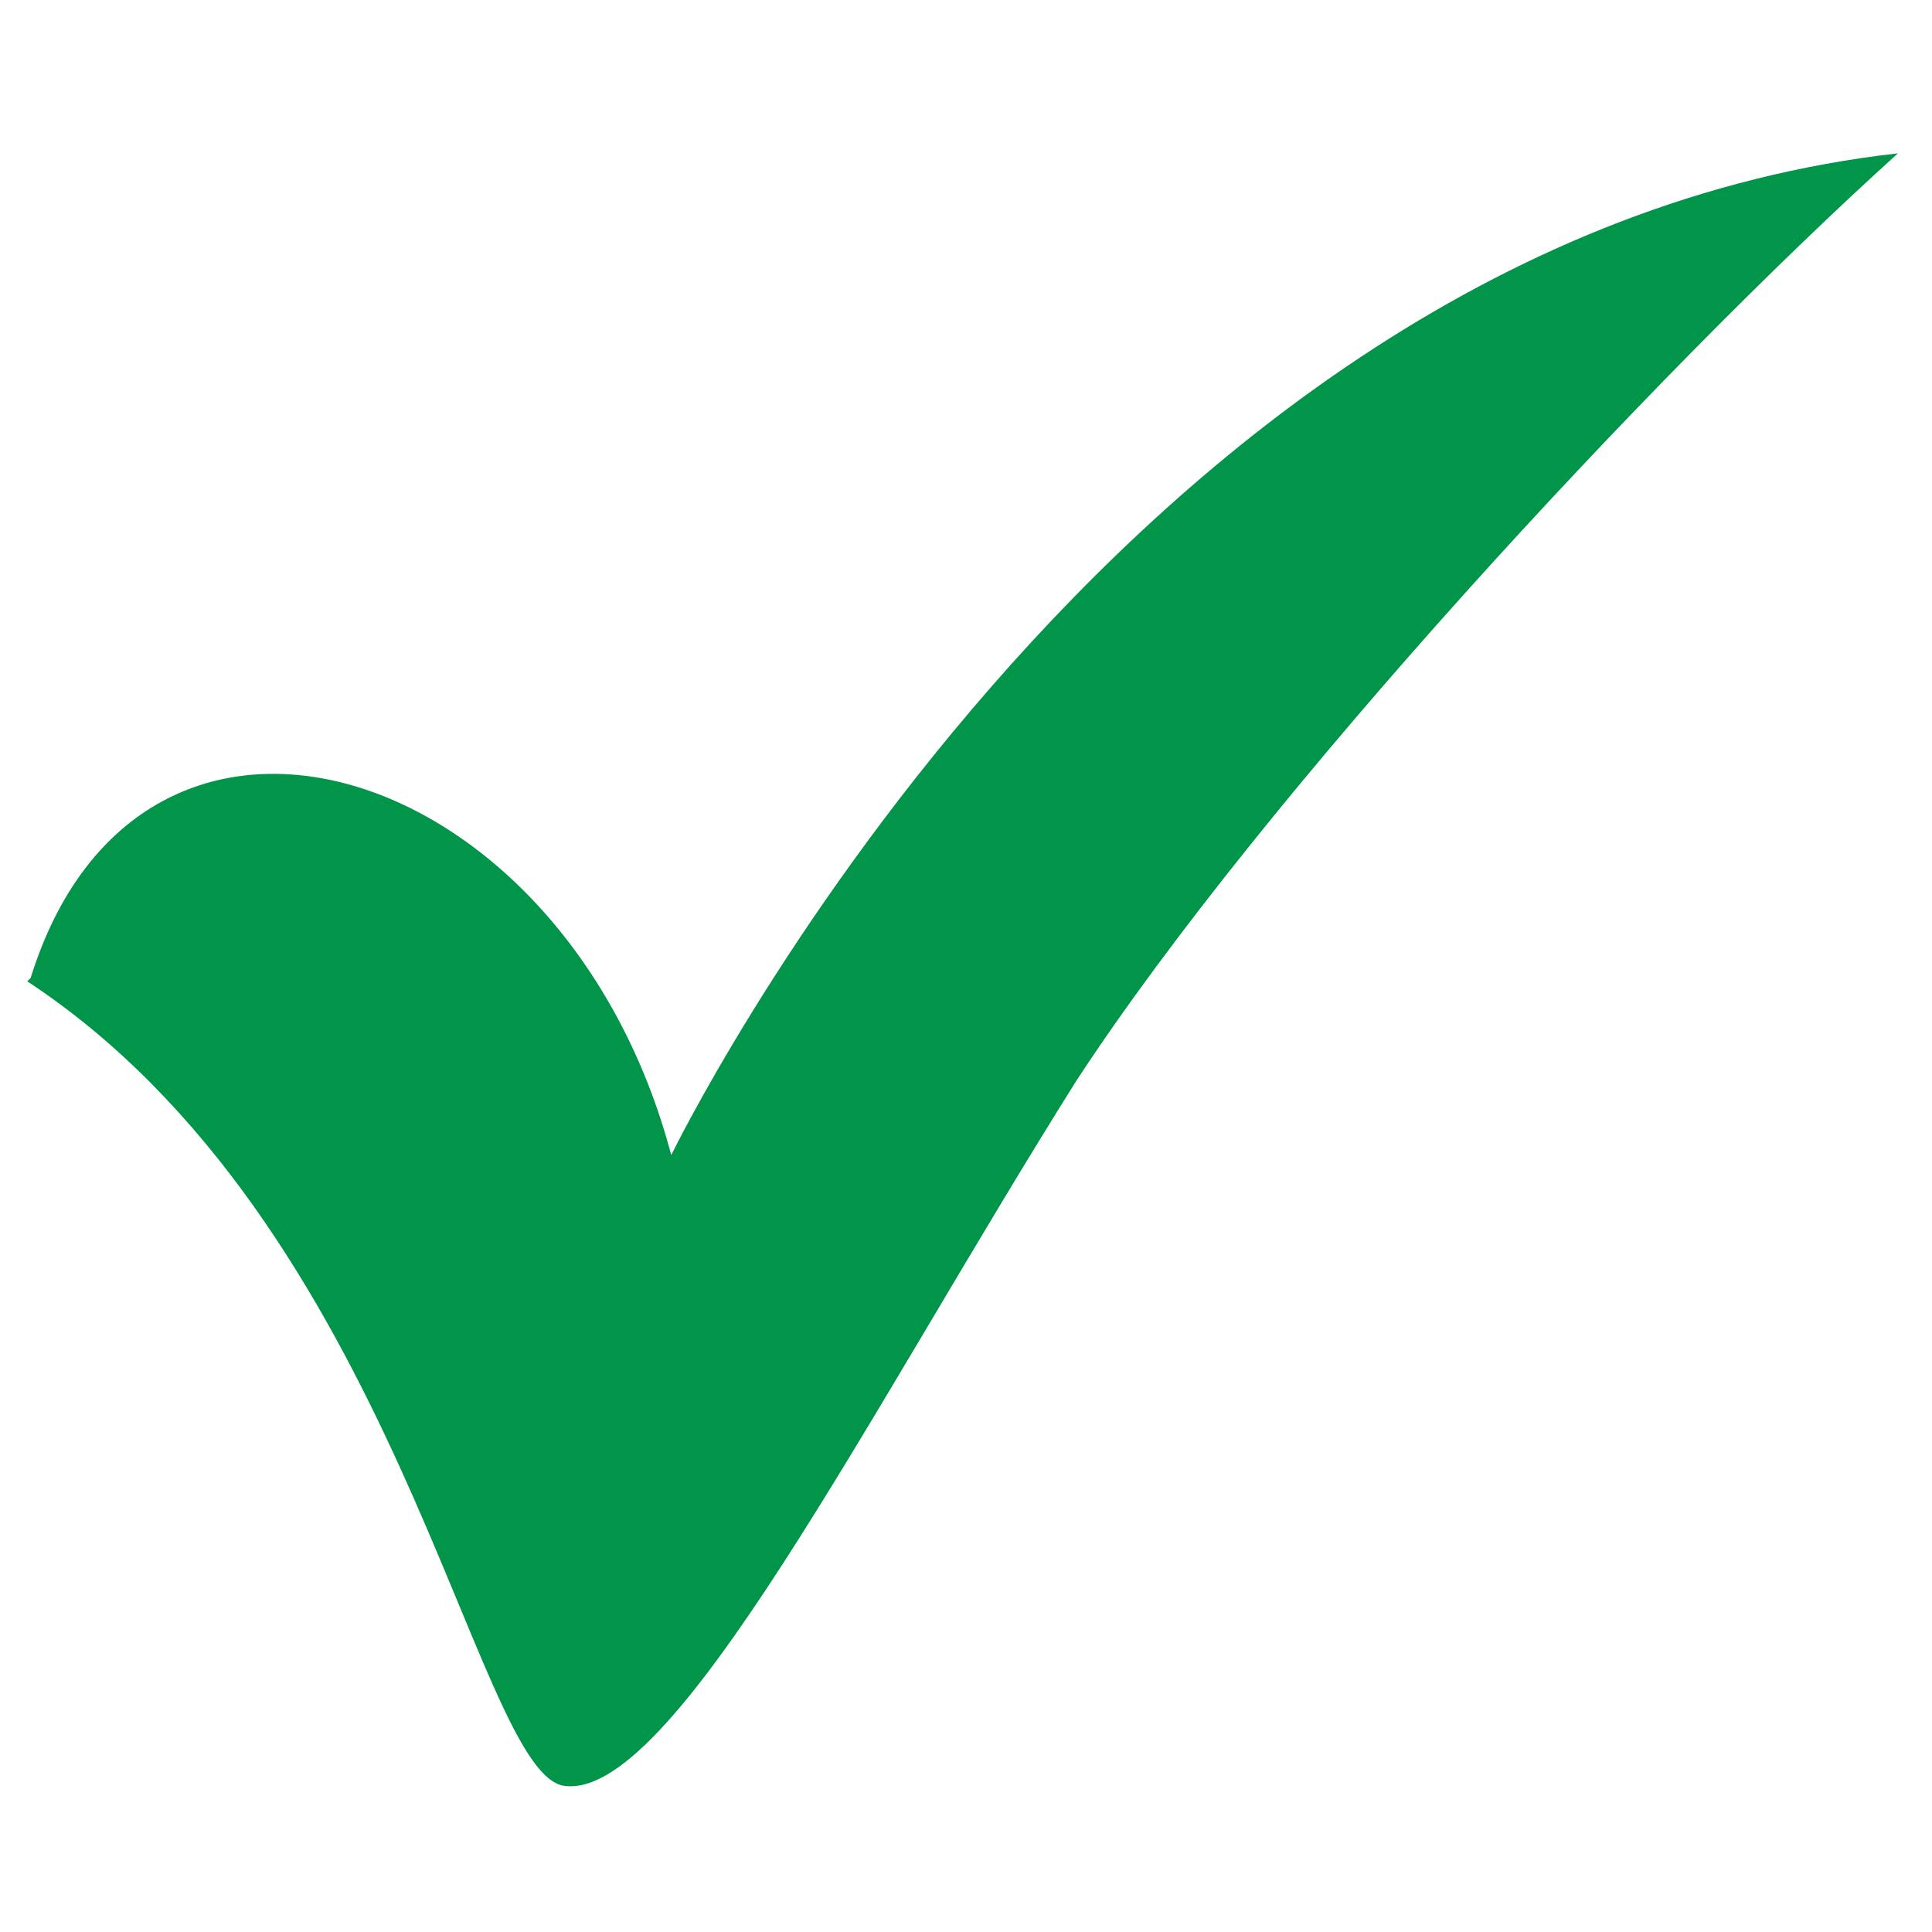 <?xml version="1.0" encoding="UTF-8"?>
<svg xmlns="http://www.w3.org/2000/svg" version="1.1" viewBox="0 0 56.7 56.7">
  <defs>
    <style>
      .cls-1 {
        fill: #01954a;
        fill-rule: evenodd;
      }
    </style>
  </defs>
  <!-- Generator: Adobe Illustrator 28.7.1, SVG Export Plug-In . SVG Version: 1.2.0 Build 142)  -->
  <g>
    <g id="Layer_1">
      <path class="cls-1" d="M.9,28.7c3.2-10.3,15.7-6.5,18.8,5.2,0,0,13-26.8,36-29.4-7.2,6.5-18.6,18.8-24.1,27.2-6.1,9.7-11.9,21.3-15.1,20.7-2.6-.6-4.9-16.5-15.7-23.6h0Z"/>
    </g>
  </g>
</svg>